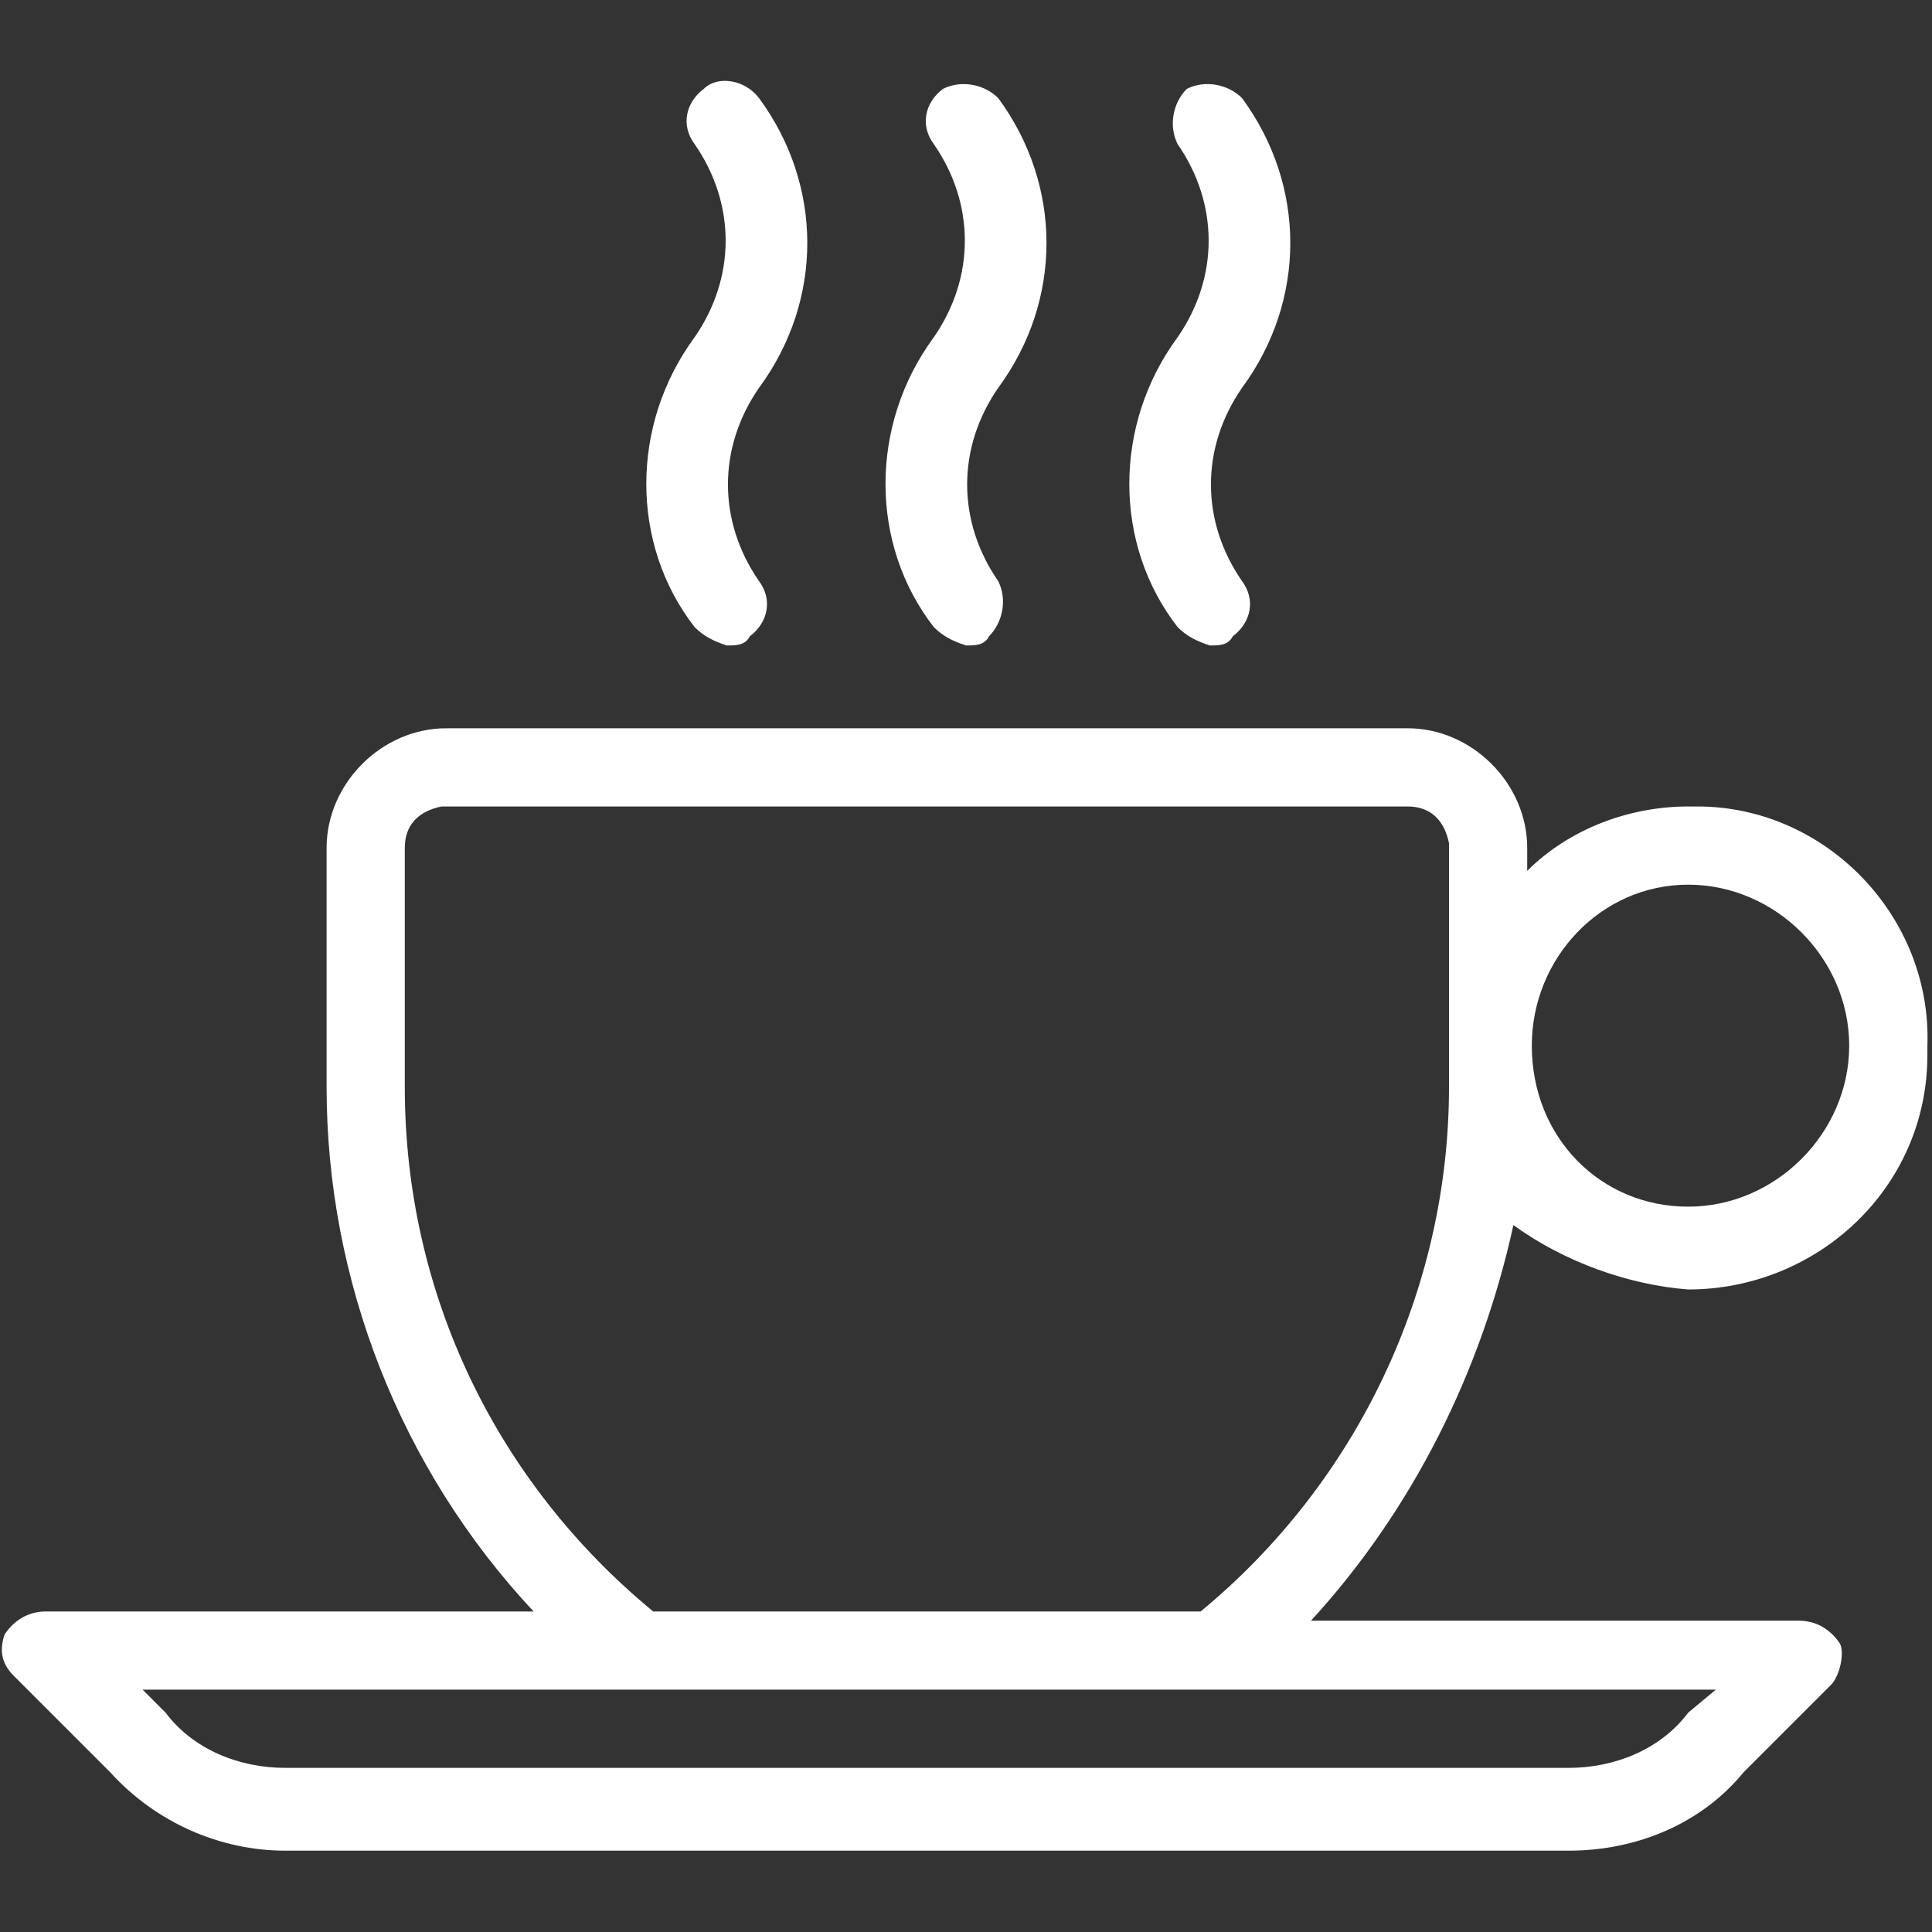 <?xml version="1.0" encoding="utf-8"?>
<!-- Generator: Adobe Illustrator 23.0.4, SVG Export Plug-In . SVG Version: 6.00 Build 0)  -->
<svg version="1.1" id="レイヤー_1" xmlns="http://www.w3.org/2000/svg" xmlns:xlink="http://www.w3.org/1999/xlink" x="0px"
	 y="0px" width="42px" height="42px" viewBox="0 0 42 42" style="enable-background:new 0 0 42 42;" xml:space="preserve">
<rect x="0" y="0" width="42" height="42" fill="#333333" stroke="none"/>
<style type="text/css">
	.st0{opacity:0;}
	.st1{fill:#FFFFFF;}
</style>
<g class="st0">
	<rect x="0" class="st1" width="42" height="42"/>
</g>
<g transform="translate(0 1.732)">
	<path class="st1" d="M25.6,11.9c0.2,0.2,0.4,0.3,0.7,0.4c0.2,0,0.4,0,0.5-0.2c0.4-0.3,0.5-0.8,0.2-1.2c0,0,0,0,0,0
		c-0.9-1.3-0.9-2.9,0-4.2c1.4-1.9,1.4-4.4,0-6.3c-0.3-0.3-0.8-0.4-1.2-0.2c-0.3,0.3-0.4,0.8-0.2,1.2c0.9,1.3,0.9,2.9,0,4.2
		C24.2,7.5,24.2,10.1,25.6,11.9z"/>
	<path class="st1" d="M20.3,11.9c0.2,0.2,0.4,0.3,0.7,0.4c0.2,0,0.4,0,0.5-0.2c0.3-0.3,0.4-0.8,0.2-1.2c-0.9-1.3-0.9-2.9,0-4.2
		c1.4-1.9,1.4-4.4,0-6.3c-0.3-0.3-0.8-0.4-1.2-0.2C20.1,0.5,20,1,20.3,1.4c0,0,0,0,0,0c0.9,1.3,0.9,2.9,0,4.2
		C18.9,7.5,18.9,10.1,20.3,11.9z"/>
	<path class="st1" d="M15.1,11.9c0.2,0.2,0.4,0.3,0.7,0.4c0.2,0,0.4,0,0.5-0.2c0.4-0.3,0.5-0.8,0.2-1.2c0,0,0,0,0,0
		c-0.9-1.3-0.9-2.9,0-4.2c1.4-1.9,1.4-4.4,0-6.3c-0.3-0.4-0.9-0.5-1.2-0.2c-0.4,0.3-0.5,0.8-0.2,1.2c0,0,0,0,0,0
		c0.9,1.3,0.9,2.9,0,4.2C13.7,7.5,13.7,10.1,15.1,11.9z"/>
	<path class="st1" d="M36.7,26.3c2.8,0,5.2-2.2,5.2-5.1c0-0.1,0-0.1,0-0.2c0.1-2.8-2.2-5.2-5-5.2c-0.1,0-0.1,0-0.2,0
		c-1.3,0-2.6,0.5-3.5,1.4v-0.5c0-1.4-1.2-2.6-2.6-2.6H9.7c-1.4,0-2.6,1.2-2.6,2.6v5.2c0,4.2,1.6,8.3,4.5,11.4H1
		c-0.4,0-0.7,0.2-0.9,0.5C0,34.1,0,34.4,0.3,34.7l2.1,2.1c1,1.1,2.4,1.7,3.8,1.7h27.9c1.5,0,2.9-0.6,3.8-1.7l1.9-1.9
		c0.2-0.2,0.3-0.7,0.2-0.9c-0.2-0.3-0.5-0.5-0.9-0.5H28.5c2.2-2.4,3.7-5.4,4.4-8.6C34,25.7,35.4,26.2,36.7,26.3z M36.7,17.5
		c1.9,0,3.5,1.6,3.5,3.5c0,1.9-1.6,3.5-3.5,3.5S33.3,23,33.3,21c0,0,0,0,0,0C33.3,19.1,34.8,17.5,36.7,17.5L36.7,17.5z M36.7,35.5
		c-0.6,0.8-1.6,1.2-2.6,1.2H6.2c-1,0-2-0.4-2.6-1.2L3.1,35h34.2L36.7,35.5z M31.5,21.9c0,4.4-2,8.6-5.4,11.4H14.2
		c-3.4-2.8-5.4-6.9-5.4-11.4v-5.2c0-0.5,0.3-0.8,0.8-0.9c0,0,0.1,0,0.1,0h20.9c0.5,0,0.8,0.3,0.9,0.8c0,0,0,0.1,0,0.1V21.9z"/>
</g>
</svg>
